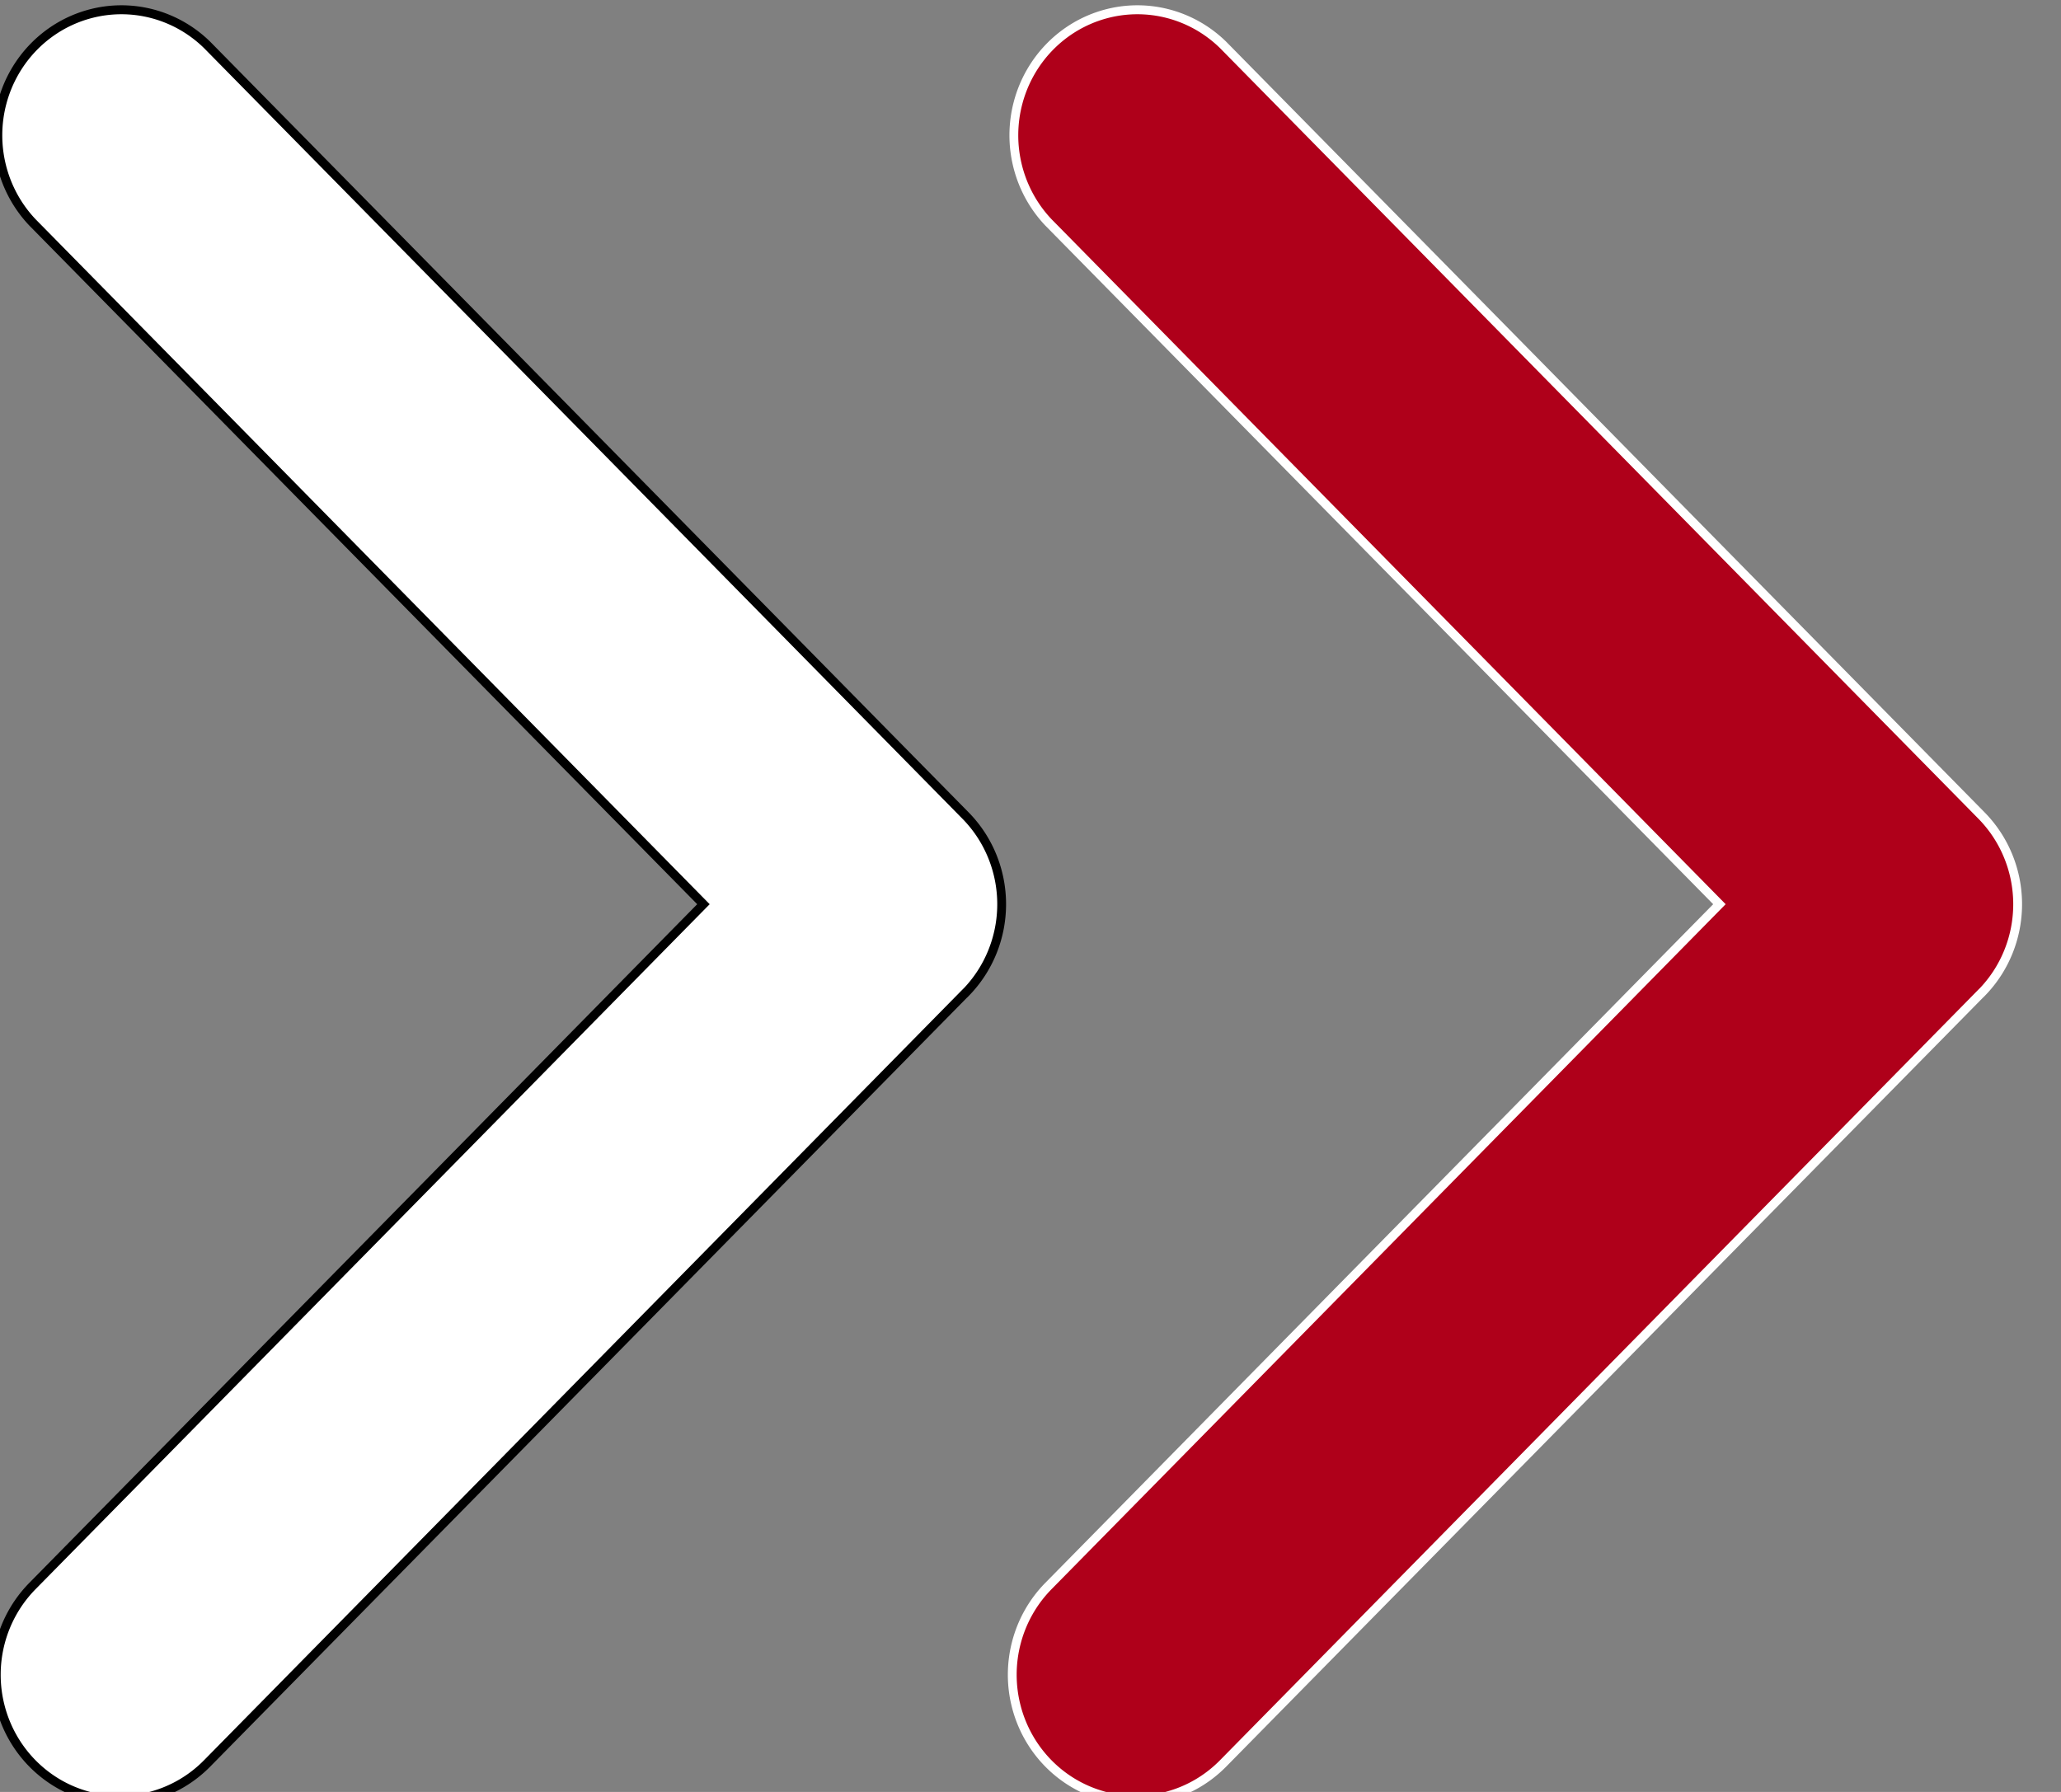 <?xml version="1.0" encoding="UTF-8" standalone="no"?>
<svg
   viewBox="0 0 23 20"
   version="1.1"
   xmlns="http://www.w3.org/2000/svg"
>
  <rect x="0" y="0" width="23" height="20" fill="#808080" stroke="none"/>
  <g
     transform="matrix(-0.984,0,0,-1,265.05,264.592)"
     >
    <g
       transform="rotate(180,183.27,132.25)">
      <path
         fill="#ffffff"
         stroke="#000000"
         stroke-width="0.1"
         d="m 108.129,10.99 -8.6,8.6 A 1.4,1.4 0 1 1 97.548,17.61 L 105.158,10 97.549,2.391 A 1.401,1.401 0 0 1 99.53,0.41 l 8.6,8.6 a 1.4,1.4 0 0 1 0,1.98 z"
         />
    </g>
  </g>
  <g
     transform="matrix(-0.984,0,0,-1,276.388,264.592)">
    <g transform="rotate(180,183.27,132.25)">

      <path
         fill="#af001a"
         stroke="#fff"
         stroke-width="0.1"
         d="m 108.129,10.99 -8.6,8.6 A 1.4,1.4 0 1 1 97.548,17.61 L 105.158,10 97.549,2.391 A 1.401,1.401 0 0 1 99.53,0.41 l 8.6,8.6 a 1.4,1.4 0 0 1 0,1.98 z"
         />
    </g>
  </g>
</svg>
